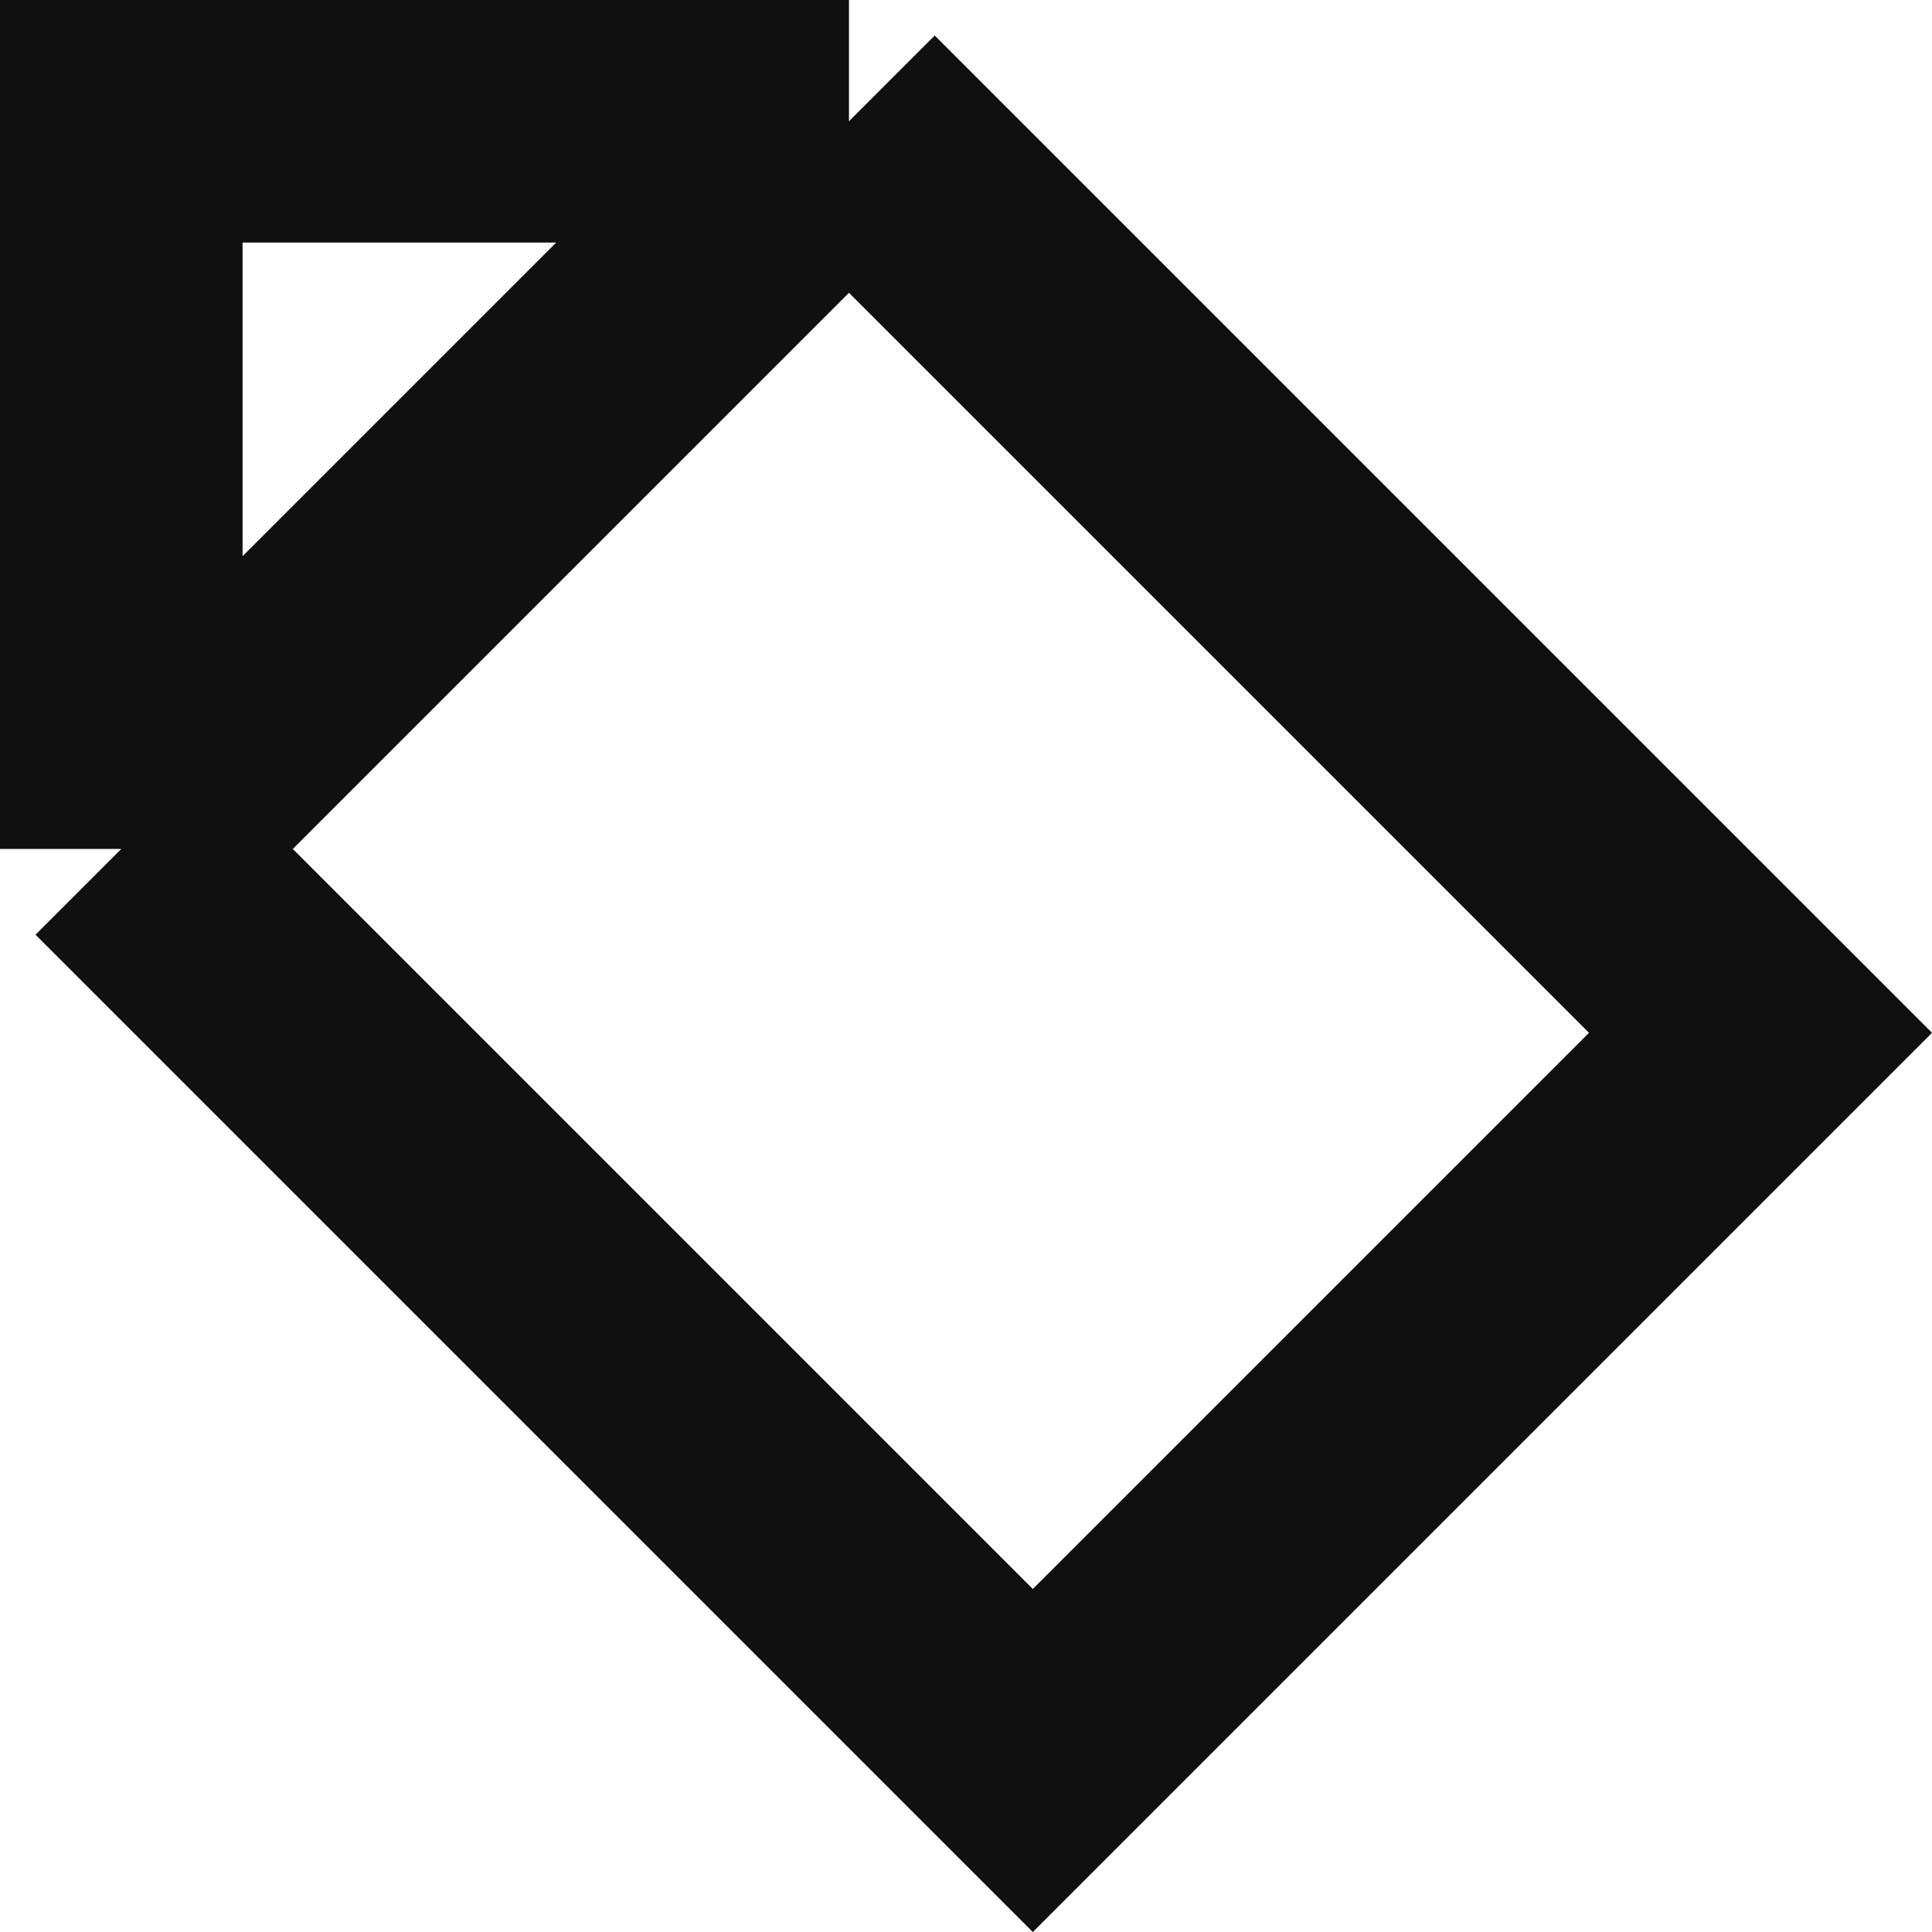 <svg xmlns="http://www.w3.org/2000/svg" width="15.93" height="15.93" viewBox="0 0 15.93 15.93">
  <g id="Group_3" data-name="Group 3" transform="translate(-886.5 -488.5)">
    <path id="Vector_73" data-name="Vector 73" d="M1,7V1H7M1,7,7,1M1,7l7.516,7.516,6-6L7,1" transform="translate(886.5 488.5)" fill="none" stroke="#101010" stroke-width="2"/>
  </g>
</svg>

